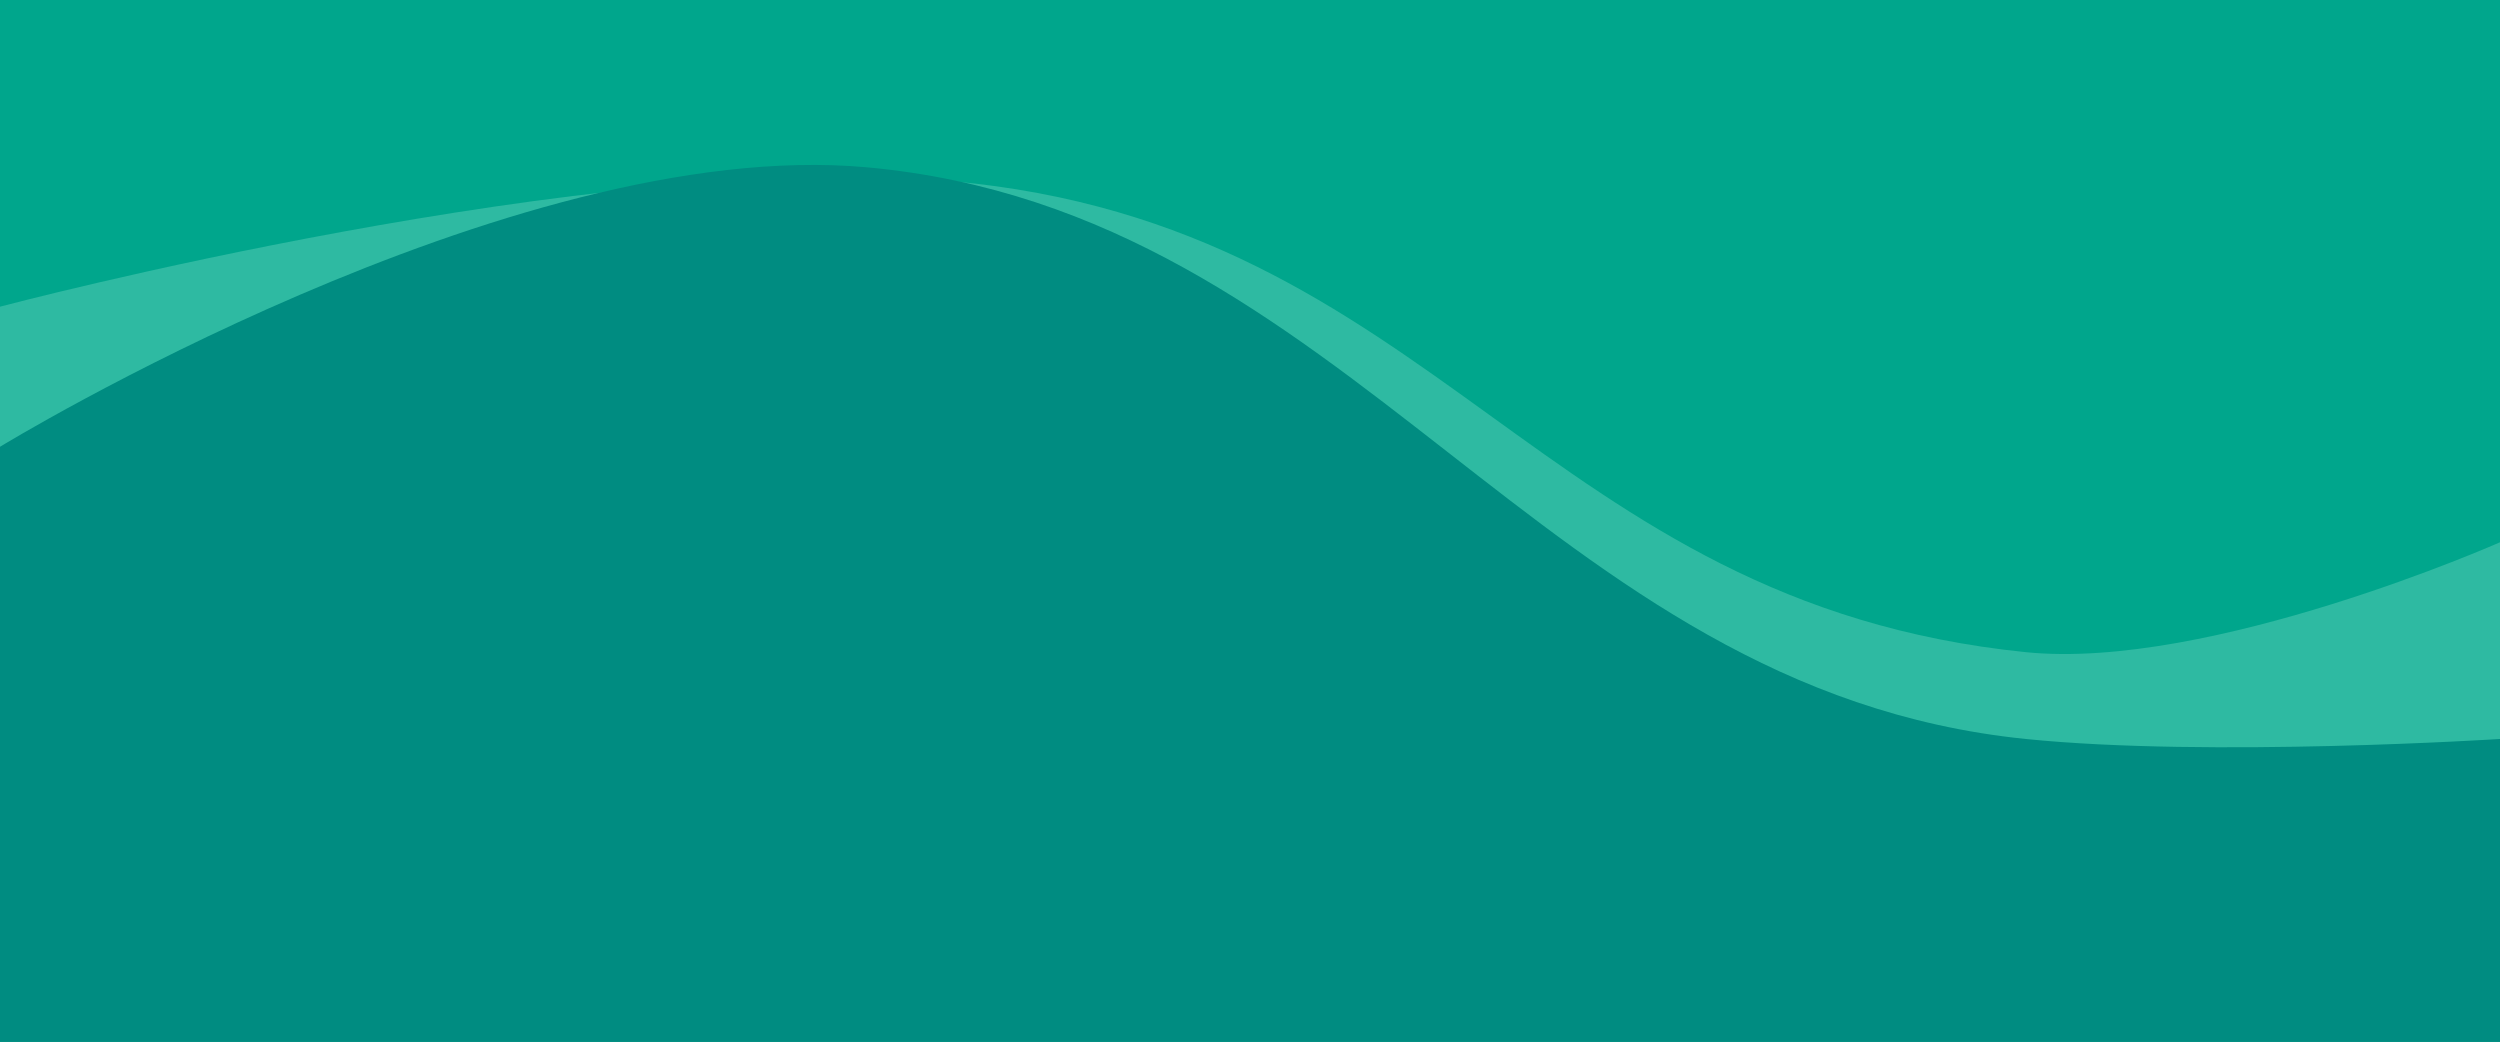 <svg width="1440" height="600" viewBox="0 0 1440 600" fill="none" xmlns="http://www.w3.org/2000/svg"><g clip-path="url(#clip0_27991_103567)"><rect width="1440" height="600" fill="#00A68C"/><path d="M548 104.345C342.673 85.815 0 176.649 0 176.649V550.149H1440V312.344C1440 312.344 1272.63 386.412 1166.83 375.649C886.87 347.17 828.45 129.654 548 104.345Z" fill="#2EBAA2"/><path d="M499 96.342C293.673 77.812 0 257.344 0 257.344V600.151H1440V425.651C1440 425.651 1272.63 436.414 1166.83 425.651C886.87 397.172 779.45 121.651 499 96.342Z" fill="#008C81"/></g><defs><clipPath id="clip0_27991_103567"><rect width="1440" height="600" fill="white"/></clipPath></defs></svg>